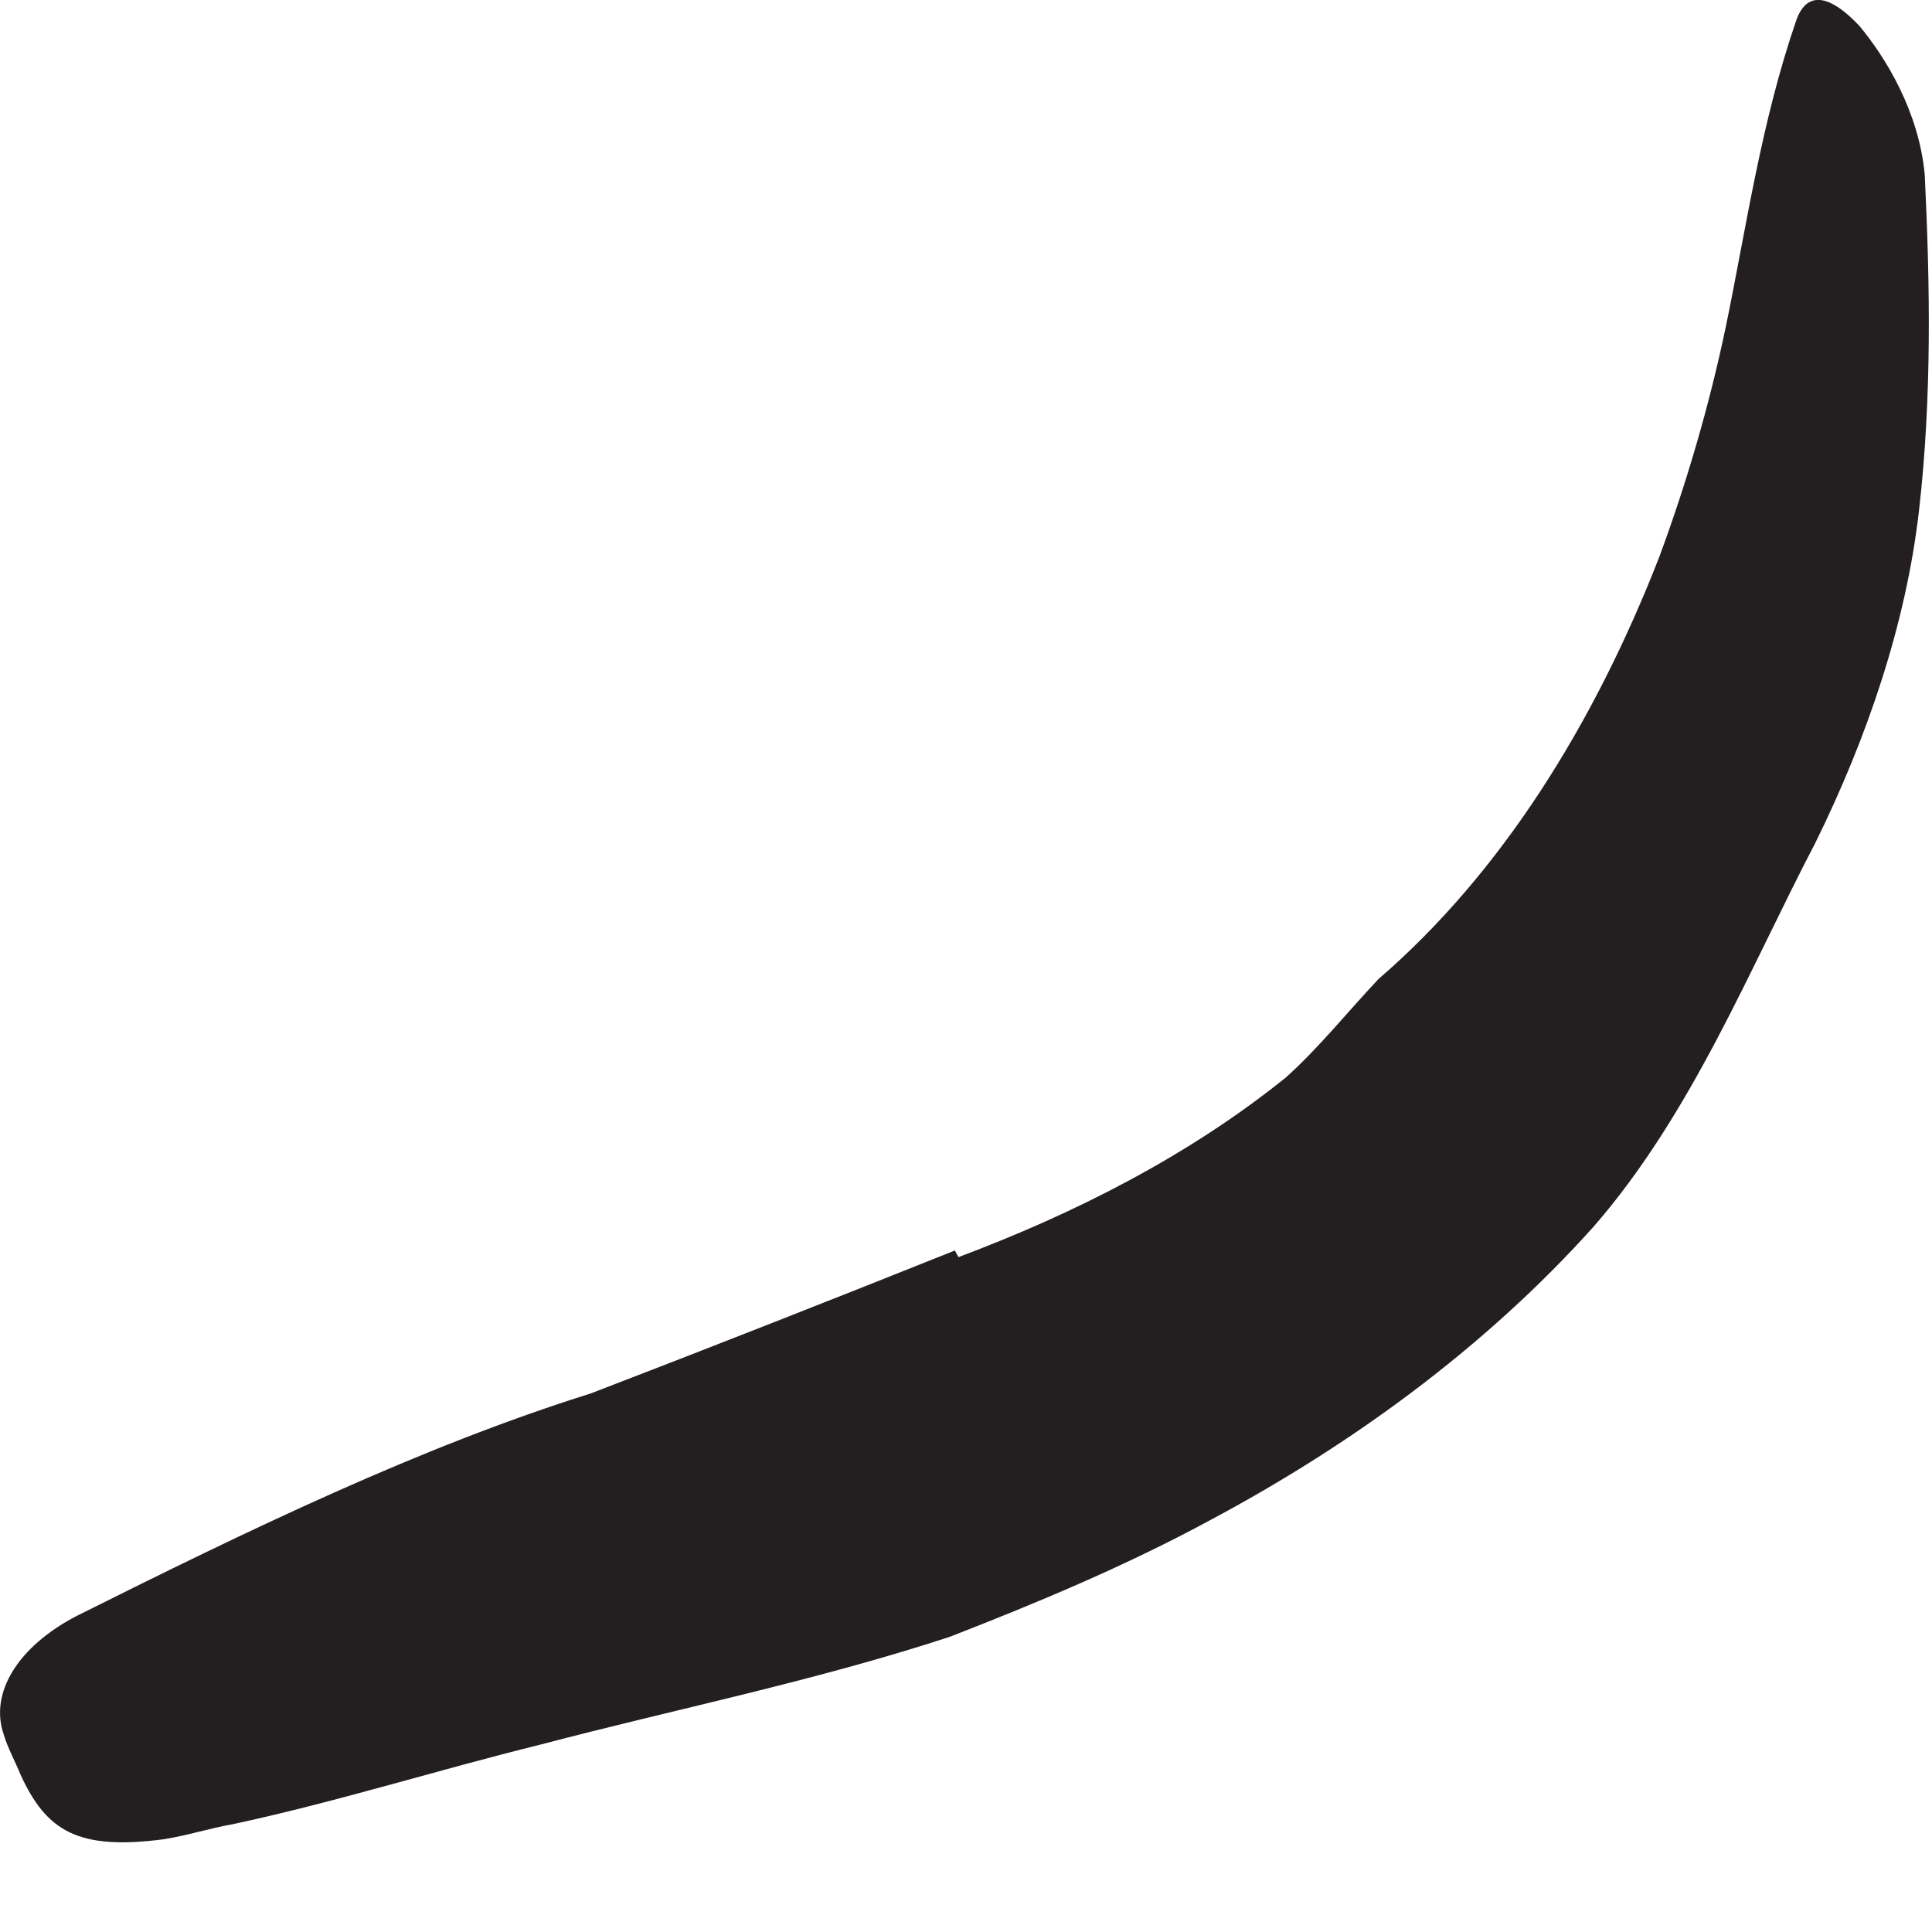 <?xml version="1.0" encoding="utf-8"?>
<svg xmlns="http://www.w3.org/2000/svg" fill="none" height="100%" overflow="visible" preserveAspectRatio="none" style="display: block;" viewBox="0 0 4 4" width="100%">
<path d="M1.981 2.604C2.227 2.512 2.462 2.392 2.662 2.231C2.731 2.169 2.789 2.096 2.854 2.027C3.108 1.808 3.3 1.5 3.435 1.154C3.492 1 3.539 0.839 3.573 0.677C3.616 0.469 3.646 0.254 3.719 0.042C3.742 -0.023 3.792 -0.008 3.85 0.054C3.904 0.119 3.973 0.231 3.985 0.362C3.996 0.589 4 0.823 3.973 1.058C3.946 1.292 3.866 1.527 3.758 1.746C3.623 2.004 3.504 2.304 3.3 2.539C3.073 2.792 2.796 2.992 2.508 3.146C2.331 3.242 2.146 3.319 1.966 3.389C1.685 3.481 1.396 3.539 1.119 3.612C0.904 3.665 0.696 3.731 0.481 3.777C0.435 3.785 0.389 3.8 0.339 3.808C0.162 3.831 0.096 3.792 0.042 3.673C0.031 3.646 0.016 3.619 0.008 3.592C-0.023 3.504 0.039 3.408 0.158 3.346C0.512 3.169 0.869 2.996 1.223 2.885C1.473 2.789 1.727 2.689 1.977 2.589L1.985 2.604H1.981Z" fill="#231F20" id="Vector"/>
</svg>
